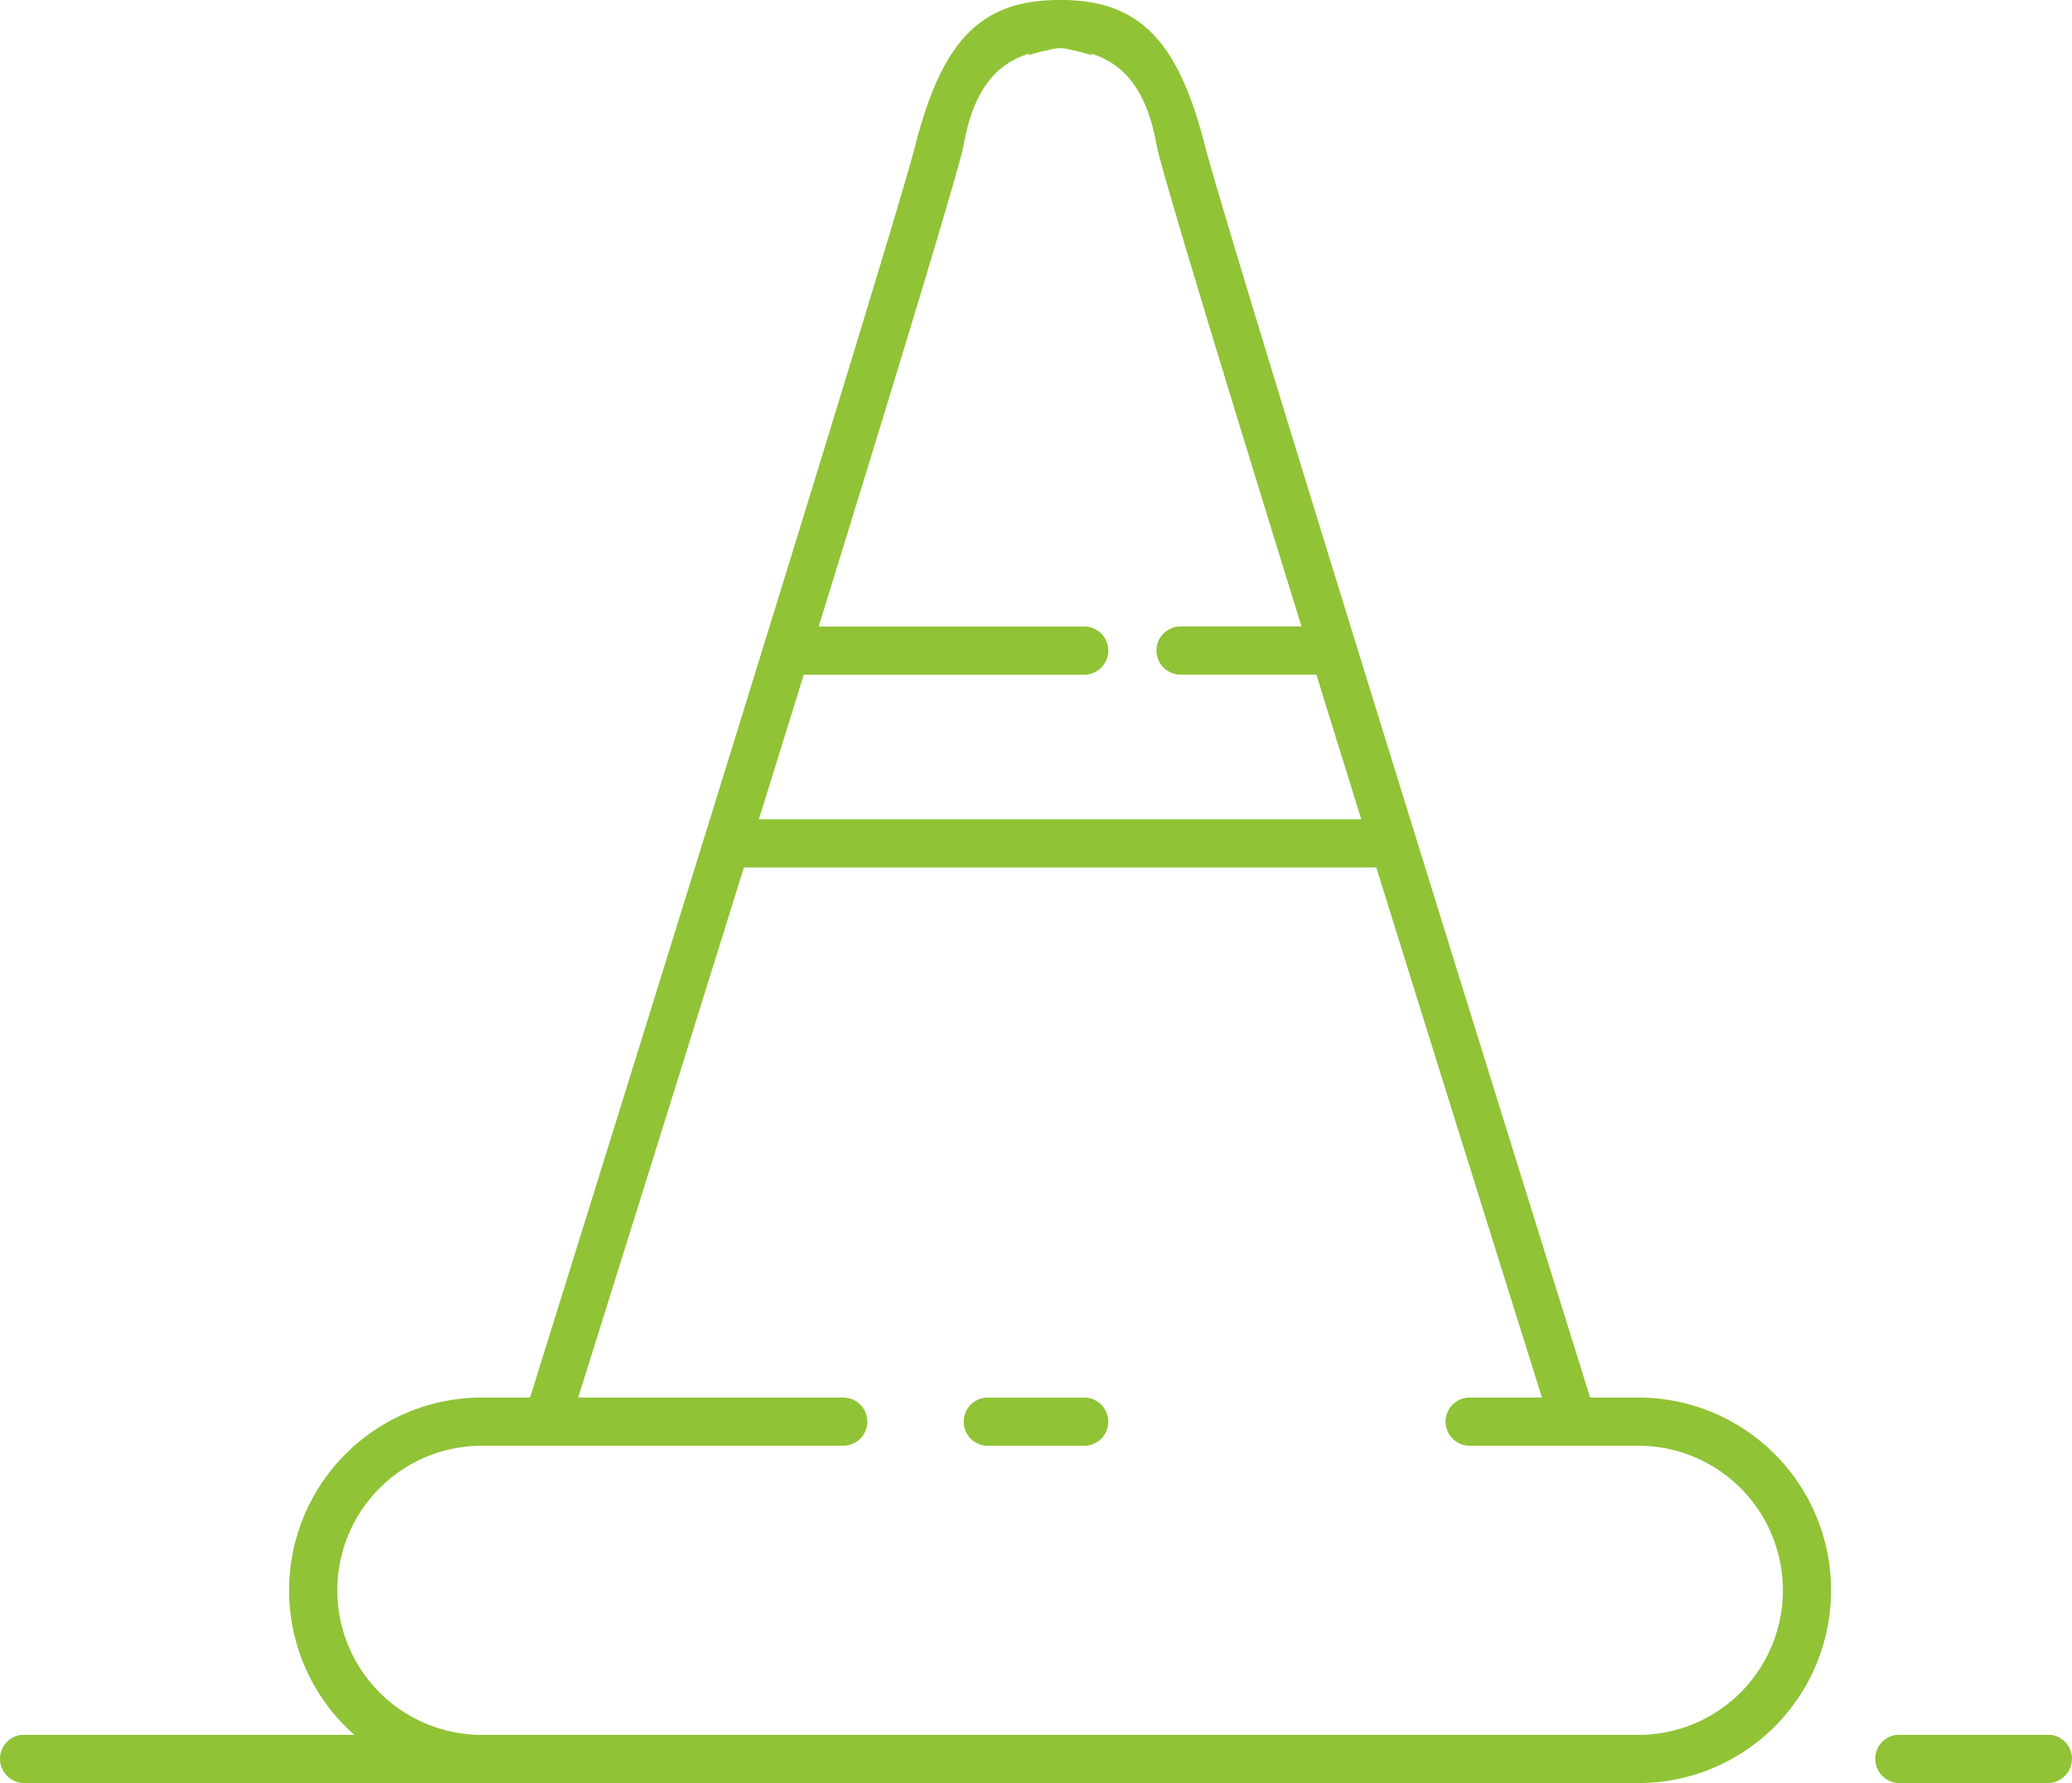<svg xmlns="http://www.w3.org/2000/svg" width="43" height="37" viewBox="0 0 43 37"><g><g><path fill="#90c336" d="M.436 35.999h6.918a4 4 0 0 1 2.646-7h1s7.437-23.813 8-26c.562-2.188 1.375-3 3-3s2.437.812 3 3c.562 2.187 8 26 8 26h1a4 4 0 0 1 0 8H.505A.506.506 0 0 1 0 36.49.5.5 0 0 1 .436 36zm38.918 0h3.21a.5.5 0 0 1 .436.492c0 .28-.227.508-.506.508h-3.07a.506.506 0 0 1-.507-.508.5.5 0 0 1 .437-.492zm-5.354-6h-3.5a.5.5 0 0 1 0-1H32s-1.642-5.23-3.439-11.003A.506.506 0 0 1 28.5 18h-13a.506.506 0 0 1-.061-.004 5195.66 5195.66 0 0 1-3.44 11.003h5.5a.5.5 0 0 1 0 1H10a3 3 0 1 0 0 6h24a3 3 0 0 0 0-6zm-6.68-16H24.5a.5.5 0 0 1 0-1h2.51C25.442 7.932 24.09 3.498 24 3c-.175-.977-.572-1.65-1.358-1.888l.01.033a5.425 5.425 0 0 0-.298-.084C22.234 1.042 22.136 1 22 1c-.137 0-.234.043-.354.061a5.395 5.395 0 0 0-.3.084l.012-.033c-.786.237-1.183.91-1.358 1.888-.09.498-1.442 4.932-3.01 10h5.51a.5.5 0 0 1 0 1h-5.82c-.307.993-.62 2.001-.931 3H28.25c-.31-.999-.624-2.007-.931-3zM22.5 30h-2a.5.5 0 0 1 0-1h2a.5.5 0 0 1 0 1z"/></g></g></svg>